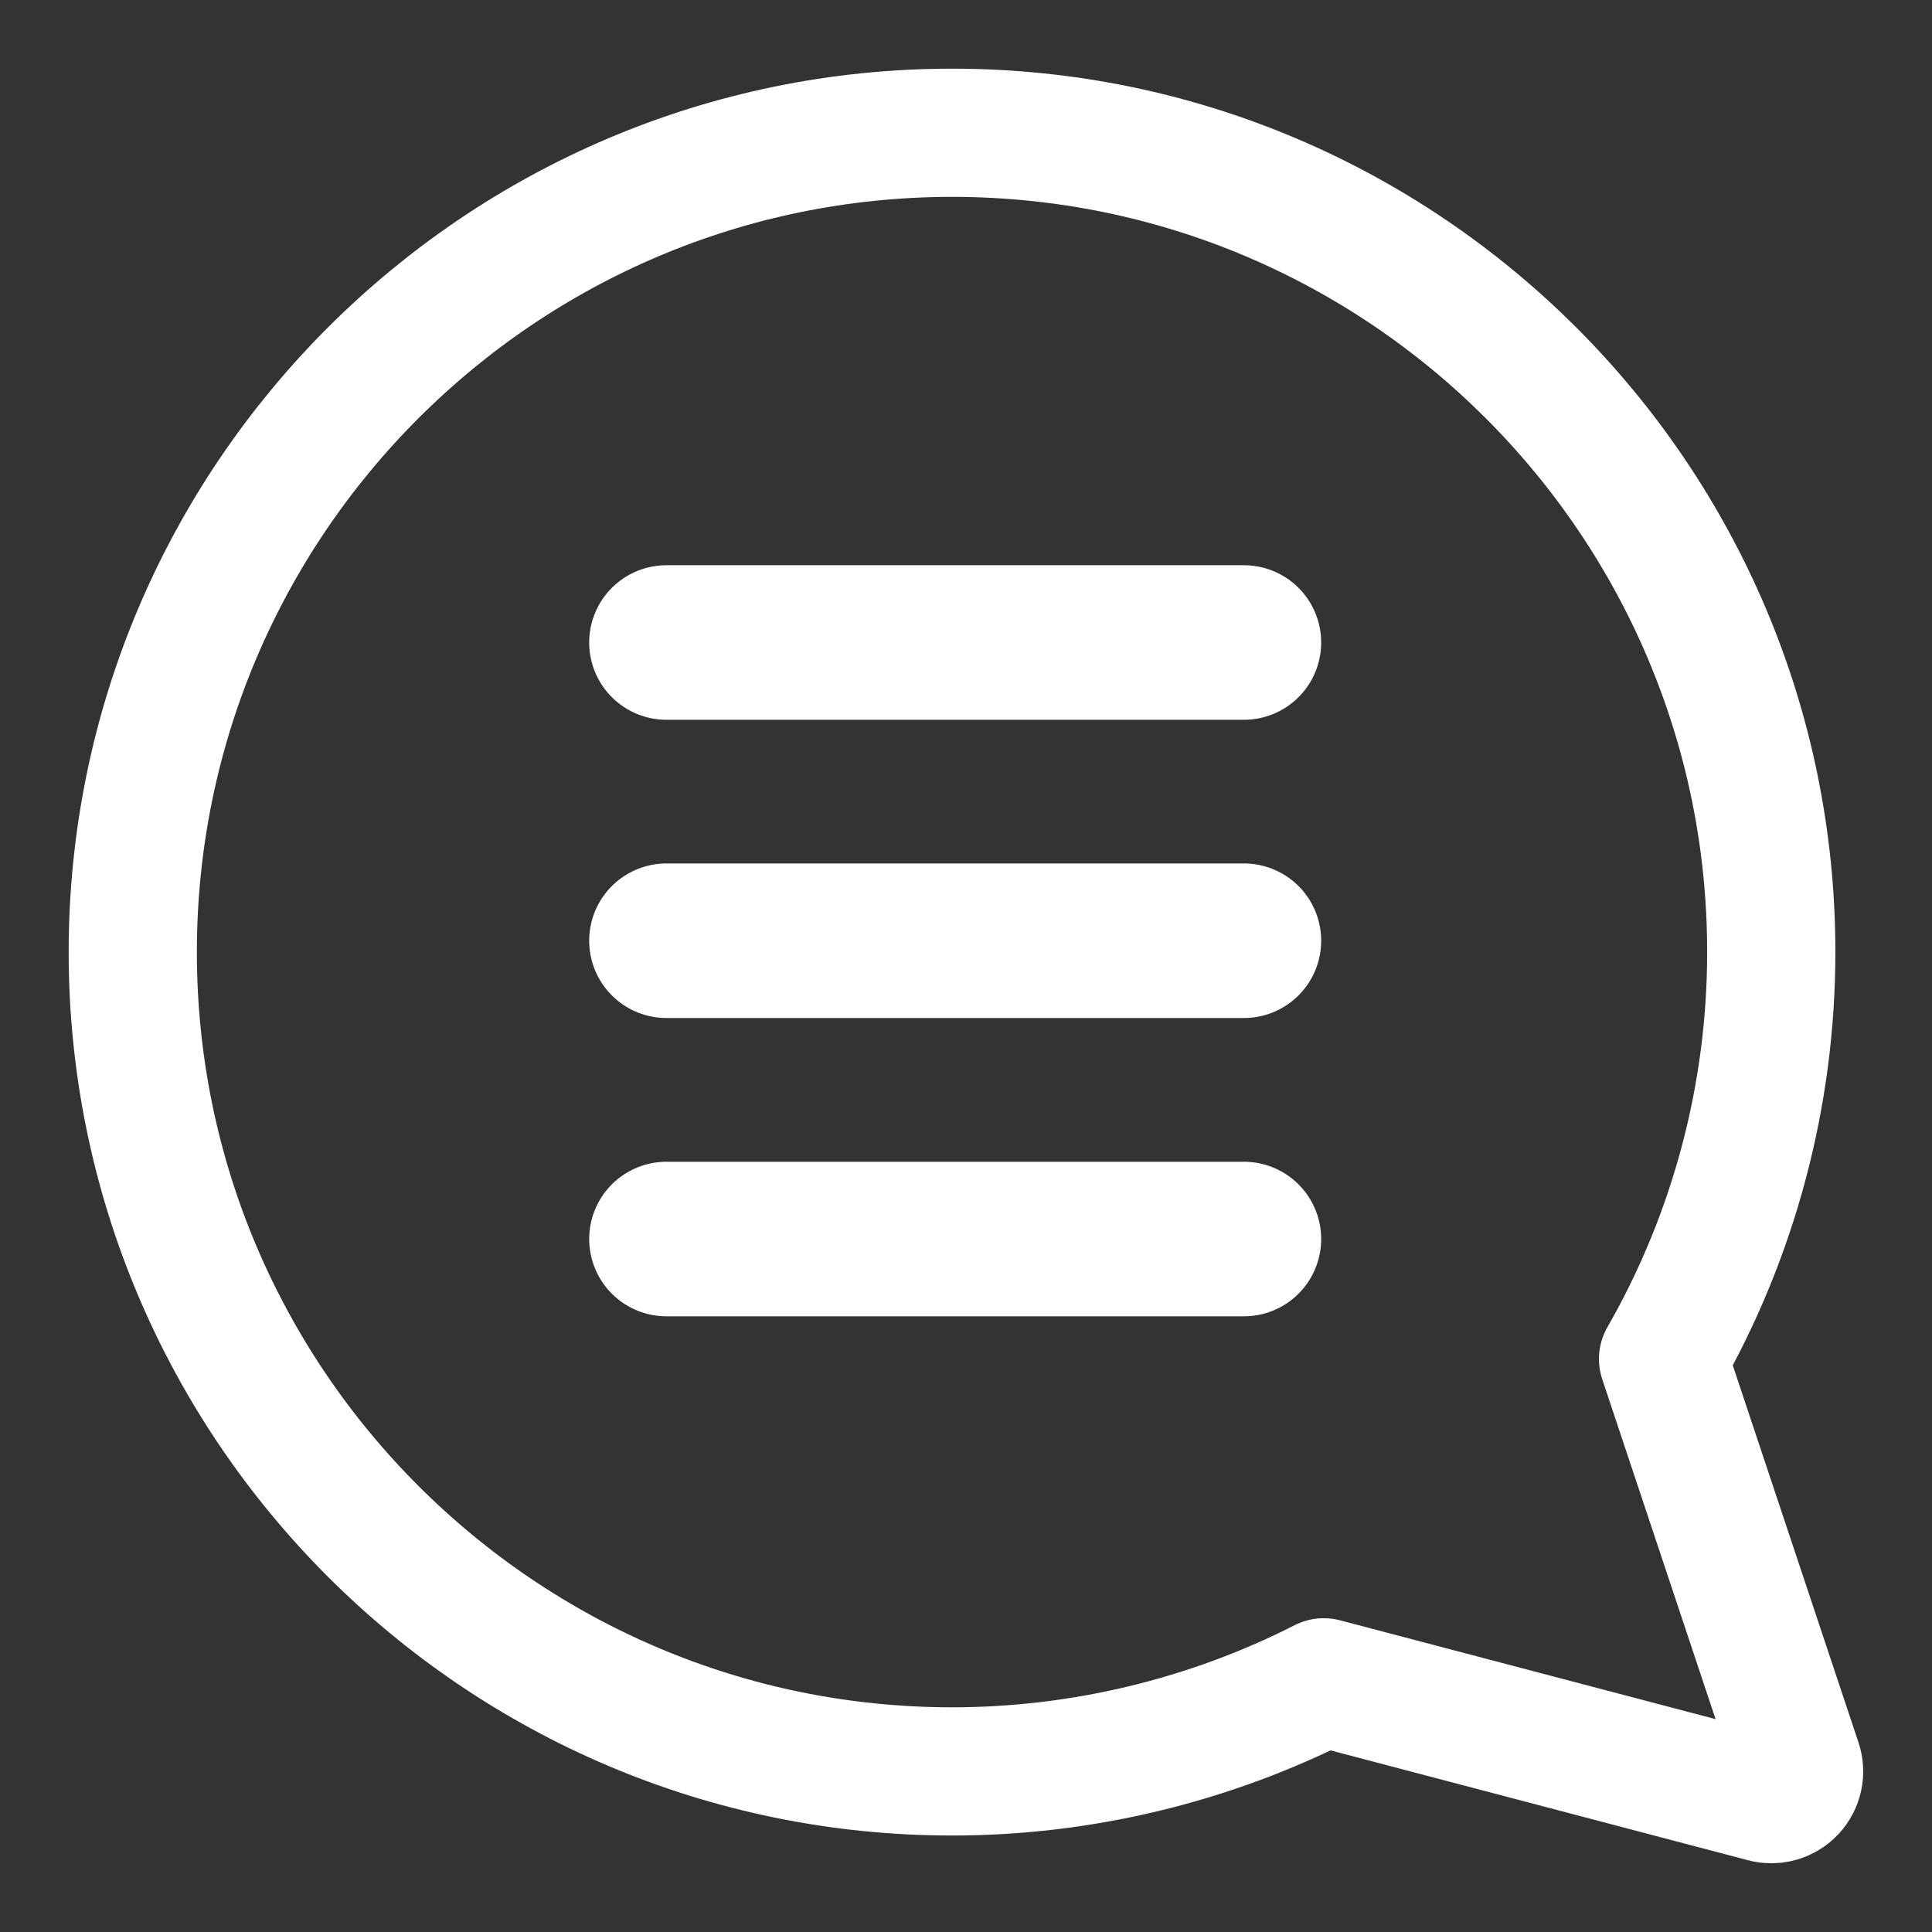 <?xml version="1.0" encoding="utf-8"?>
<!-- Generator: Adobe Illustrator 23.0.1, SVG Export Plug-In . SVG Version: 6.00 Build 0)  -->
<svg version="1.1" id="レイヤー_1" xmlns="http://www.w3.org/2000/svg" xmlns:xlink="http://www.w3.org/1999/xlink" x="0px"
	 y="0px" viewBox="0 0 25 25" style="enable-background:new 0 0 25 25;" xml:space="preserve">
<rect x="0" y="0" width="25" height="25" fill="#333333" stroke="none"/>
<style type="text/css">
	.st0{fill:none;stroke:#FFFFFF;stroke-miterlimit:10;}
	.st1{fill:none;stroke:#FFFFFF;stroke-width:1.659;stroke-linecap:round;stroke-linejoin:round;stroke-miterlimit:10;}
	.st2{fill:none;stroke:#FFFFFF;stroke-width:2;stroke-linecap:round;stroke-miterlimit:10;}
</style>
<path class="st0" d="M12.321,1.718c-5.847,0-10.603,4.756-10.603,10.603
	c0,5.845,4.756,10.601,10.603,10.601c1.667,0,3.325-0.398,4.808-1.153l5.701,1.5
	c0.03,0.009,0.062,0.012,0.091,0.012c0.098,0,0.193-0.04,0.263-0.114
	c0.089-0.097,0.12-0.233,0.077-0.36l-1.741-5.222
	c0.916-1.598,1.4-3.415,1.4-5.264C22.922,6.474,18.167,1.718,12.321,1.718
	L12.321,1.718z"/>
<path class="st1" d="M12.321,1.718c-5.847,0-10.603,4.756-10.603,10.603
	c0,5.845,4.756,10.601,10.603,10.601c1.667,0,3.325-0.398,4.808-1.153l5.701,1.5
	c0.03,0.009,0.062,0.012,0.091,0.012c0.098,0,0.193-0.04,0.263-0.114
	c0.089-0.097,0.12-0.233,0.077-0.36l-1.741-5.222
	c0.916-1.598,1.4-3.415,1.4-5.264C22.922,6.474,18.167,1.718,12.321,1.718
	L12.321,1.718z"/>
<line class="st2" x1="8.624" y1="8.314" x2="16.096" y2="8.314"/>
<line class="st2" x1="8.624" y1="12.173" x2="16.096" y2="12.173"/>
<line class="st2" x1="8.624" y1="16.033" x2="16.096" y2="16.033"/>
</svg>
